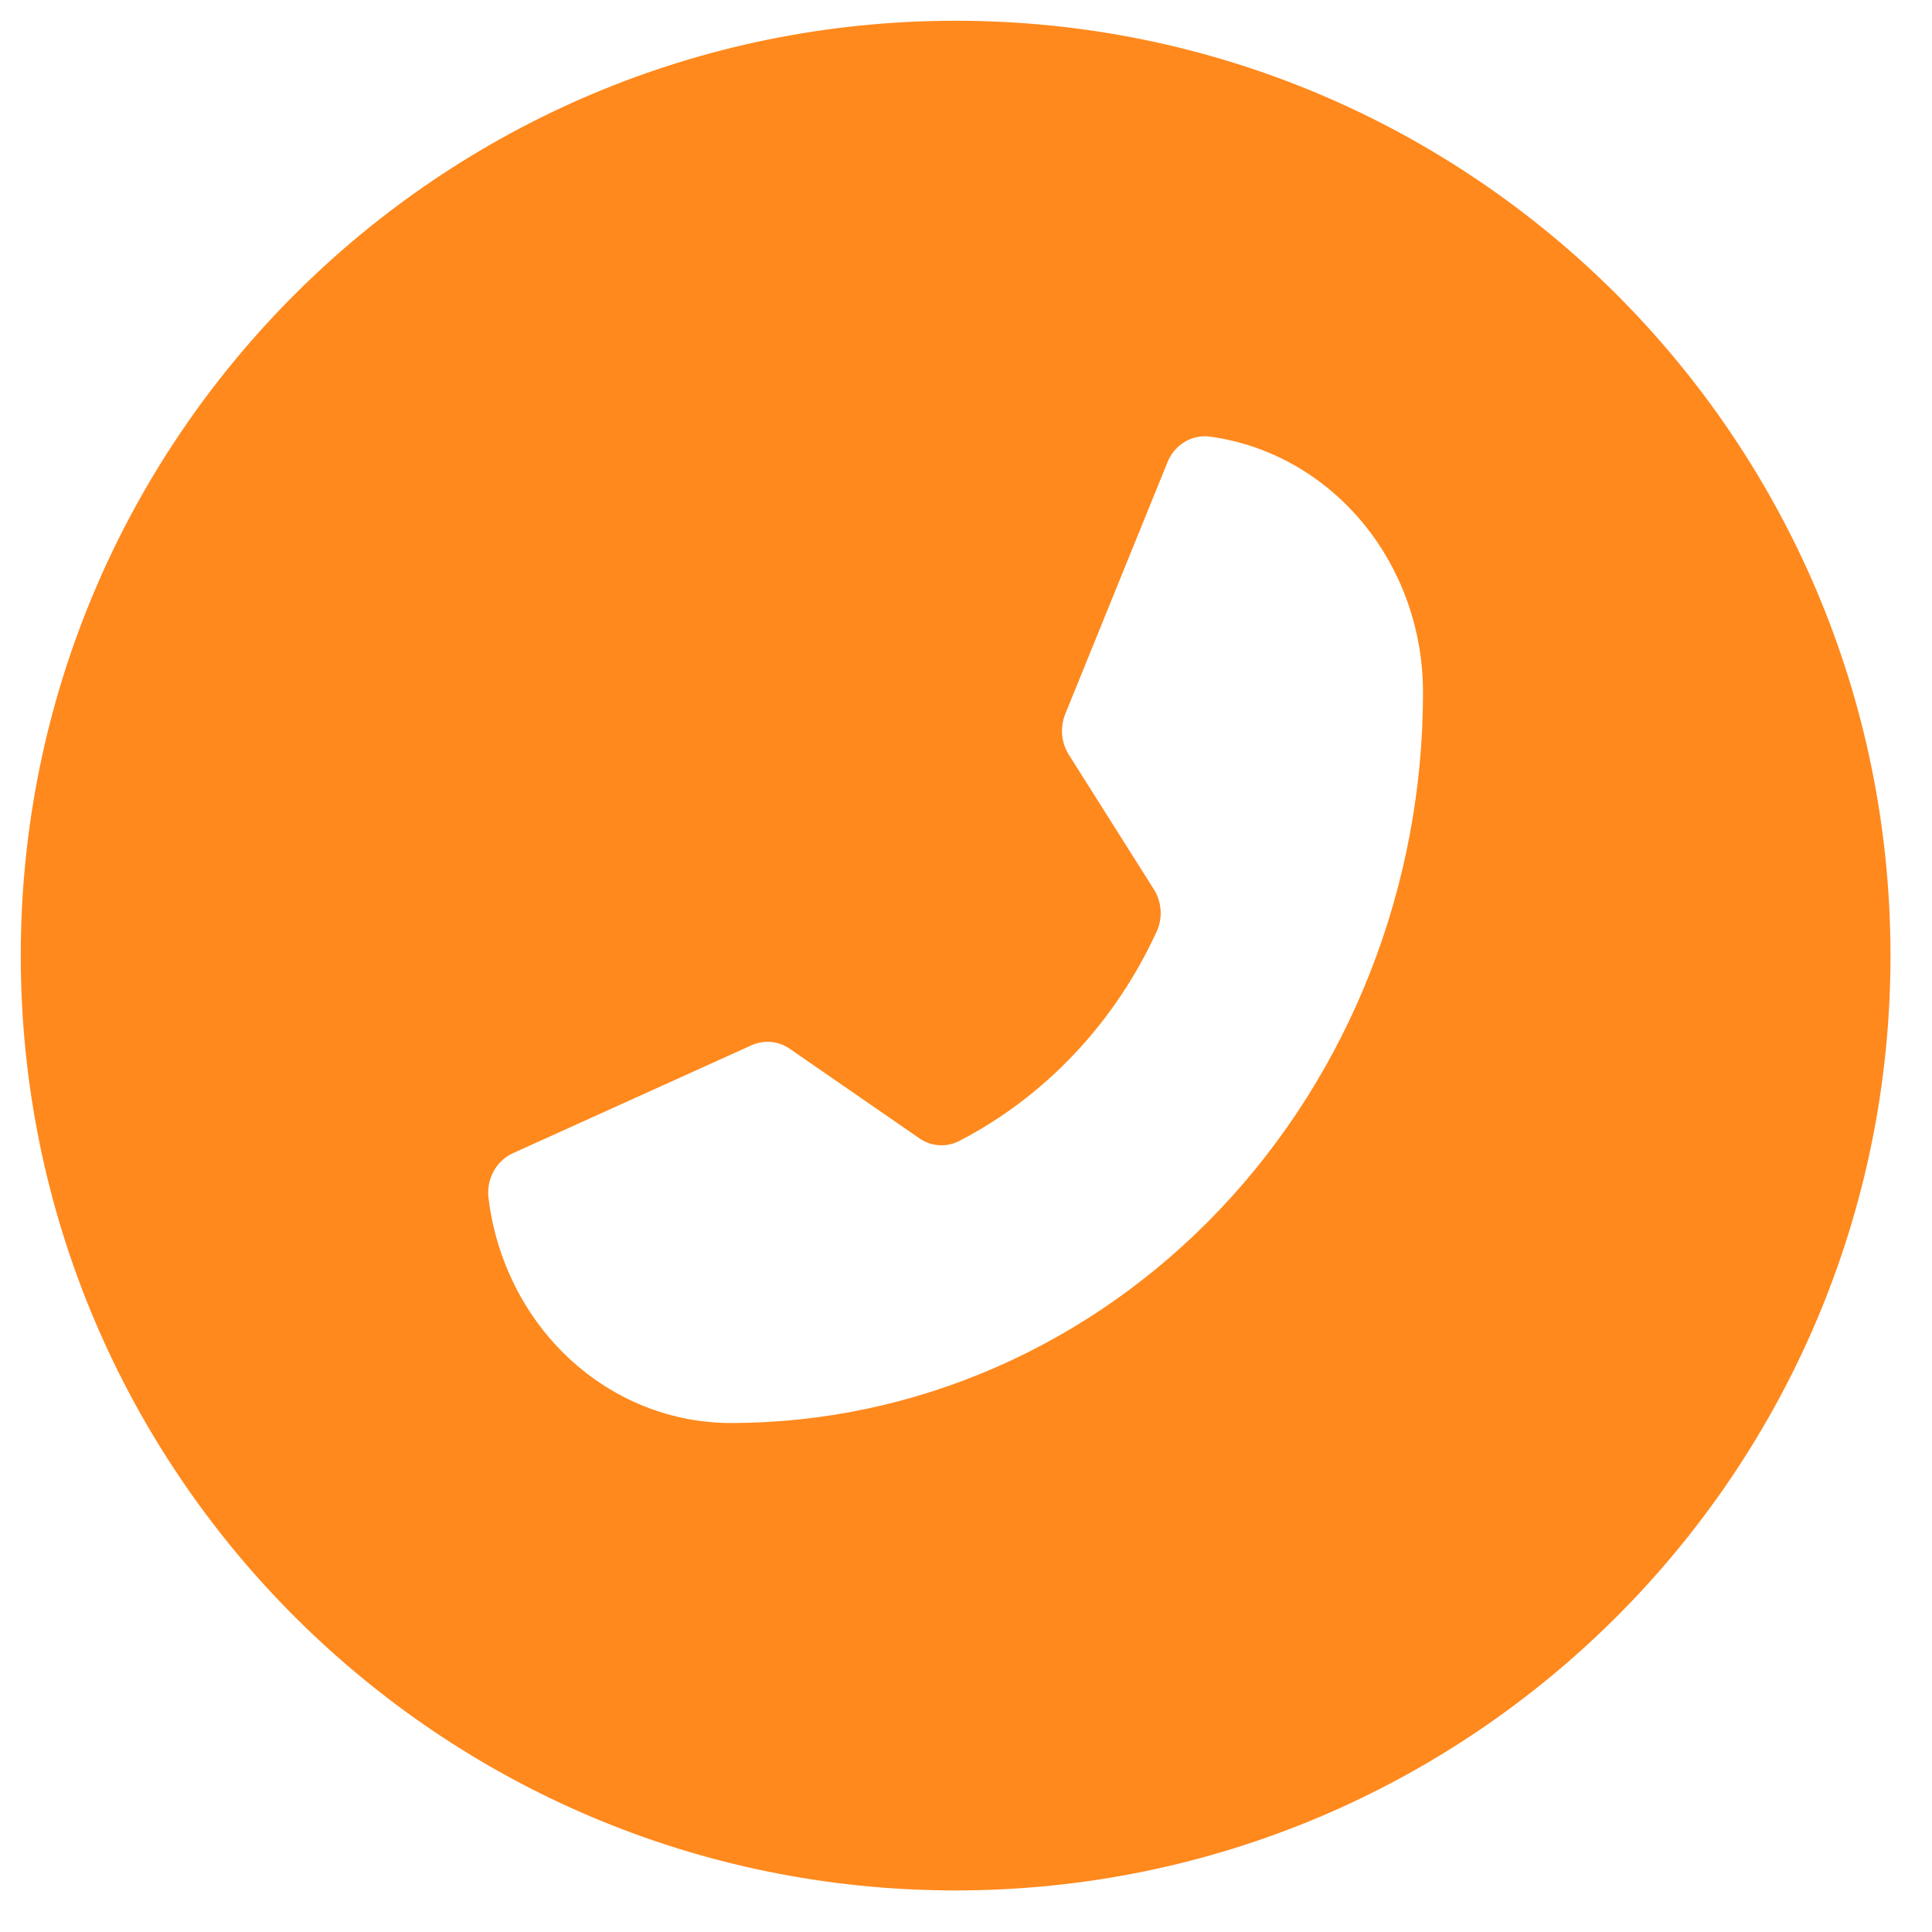 <?xml version="1.0" encoding="UTF-8"?> <svg xmlns="http://www.w3.org/2000/svg" width="31" height="31" viewBox="0 0 31 31" fill="none"> <path fill-rule="evenodd" clip-rule="evenodd" d="M15.334 30.333C23.618 30.333 30.334 23.618 30.334 15.333C30.334 7.049 23.618 0.333 15.334 0.333C7.049 0.333 0.333 7.049 0.333 15.333C0.333 23.618 7.049 30.333 15.334 30.333ZM18.561 14.943C17.89 16.409 16.772 17.594 15.387 18.31C15.286 18.361 15.174 18.384 15.062 18.375C14.95 18.367 14.843 18.329 14.749 18.263L12.673 16.829C12.583 16.767 12.48 16.729 12.373 16.719C12.265 16.709 12.157 16.728 12.058 16.772L8.23 18.504C8.1 18.563 7.991 18.664 7.921 18.793C7.85 18.922 7.821 19.072 7.838 19.22C7.959 20.218 8.421 21.136 9.136 21.801C9.852 22.466 10.773 22.833 11.727 22.833C14.672 22.833 17.497 21.598 19.58 19.4C21.663 17.201 22.833 14.219 22.833 11.11C22.833 10.103 22.486 9.131 21.855 8.375C21.225 7.62 20.356 7.133 19.41 7.005C19.27 6.987 19.128 7.018 19.006 7.092C18.883 7.167 18.787 7.281 18.732 7.419L17.093 11.456C17.05 11.562 17.033 11.677 17.043 11.791C17.053 11.905 17.09 12.015 17.15 12.11L18.513 14.268C18.576 14.367 18.614 14.481 18.622 14.599C18.631 14.717 18.61 14.836 18.561 14.943Z" fill="#FF891D"></path> </svg> 